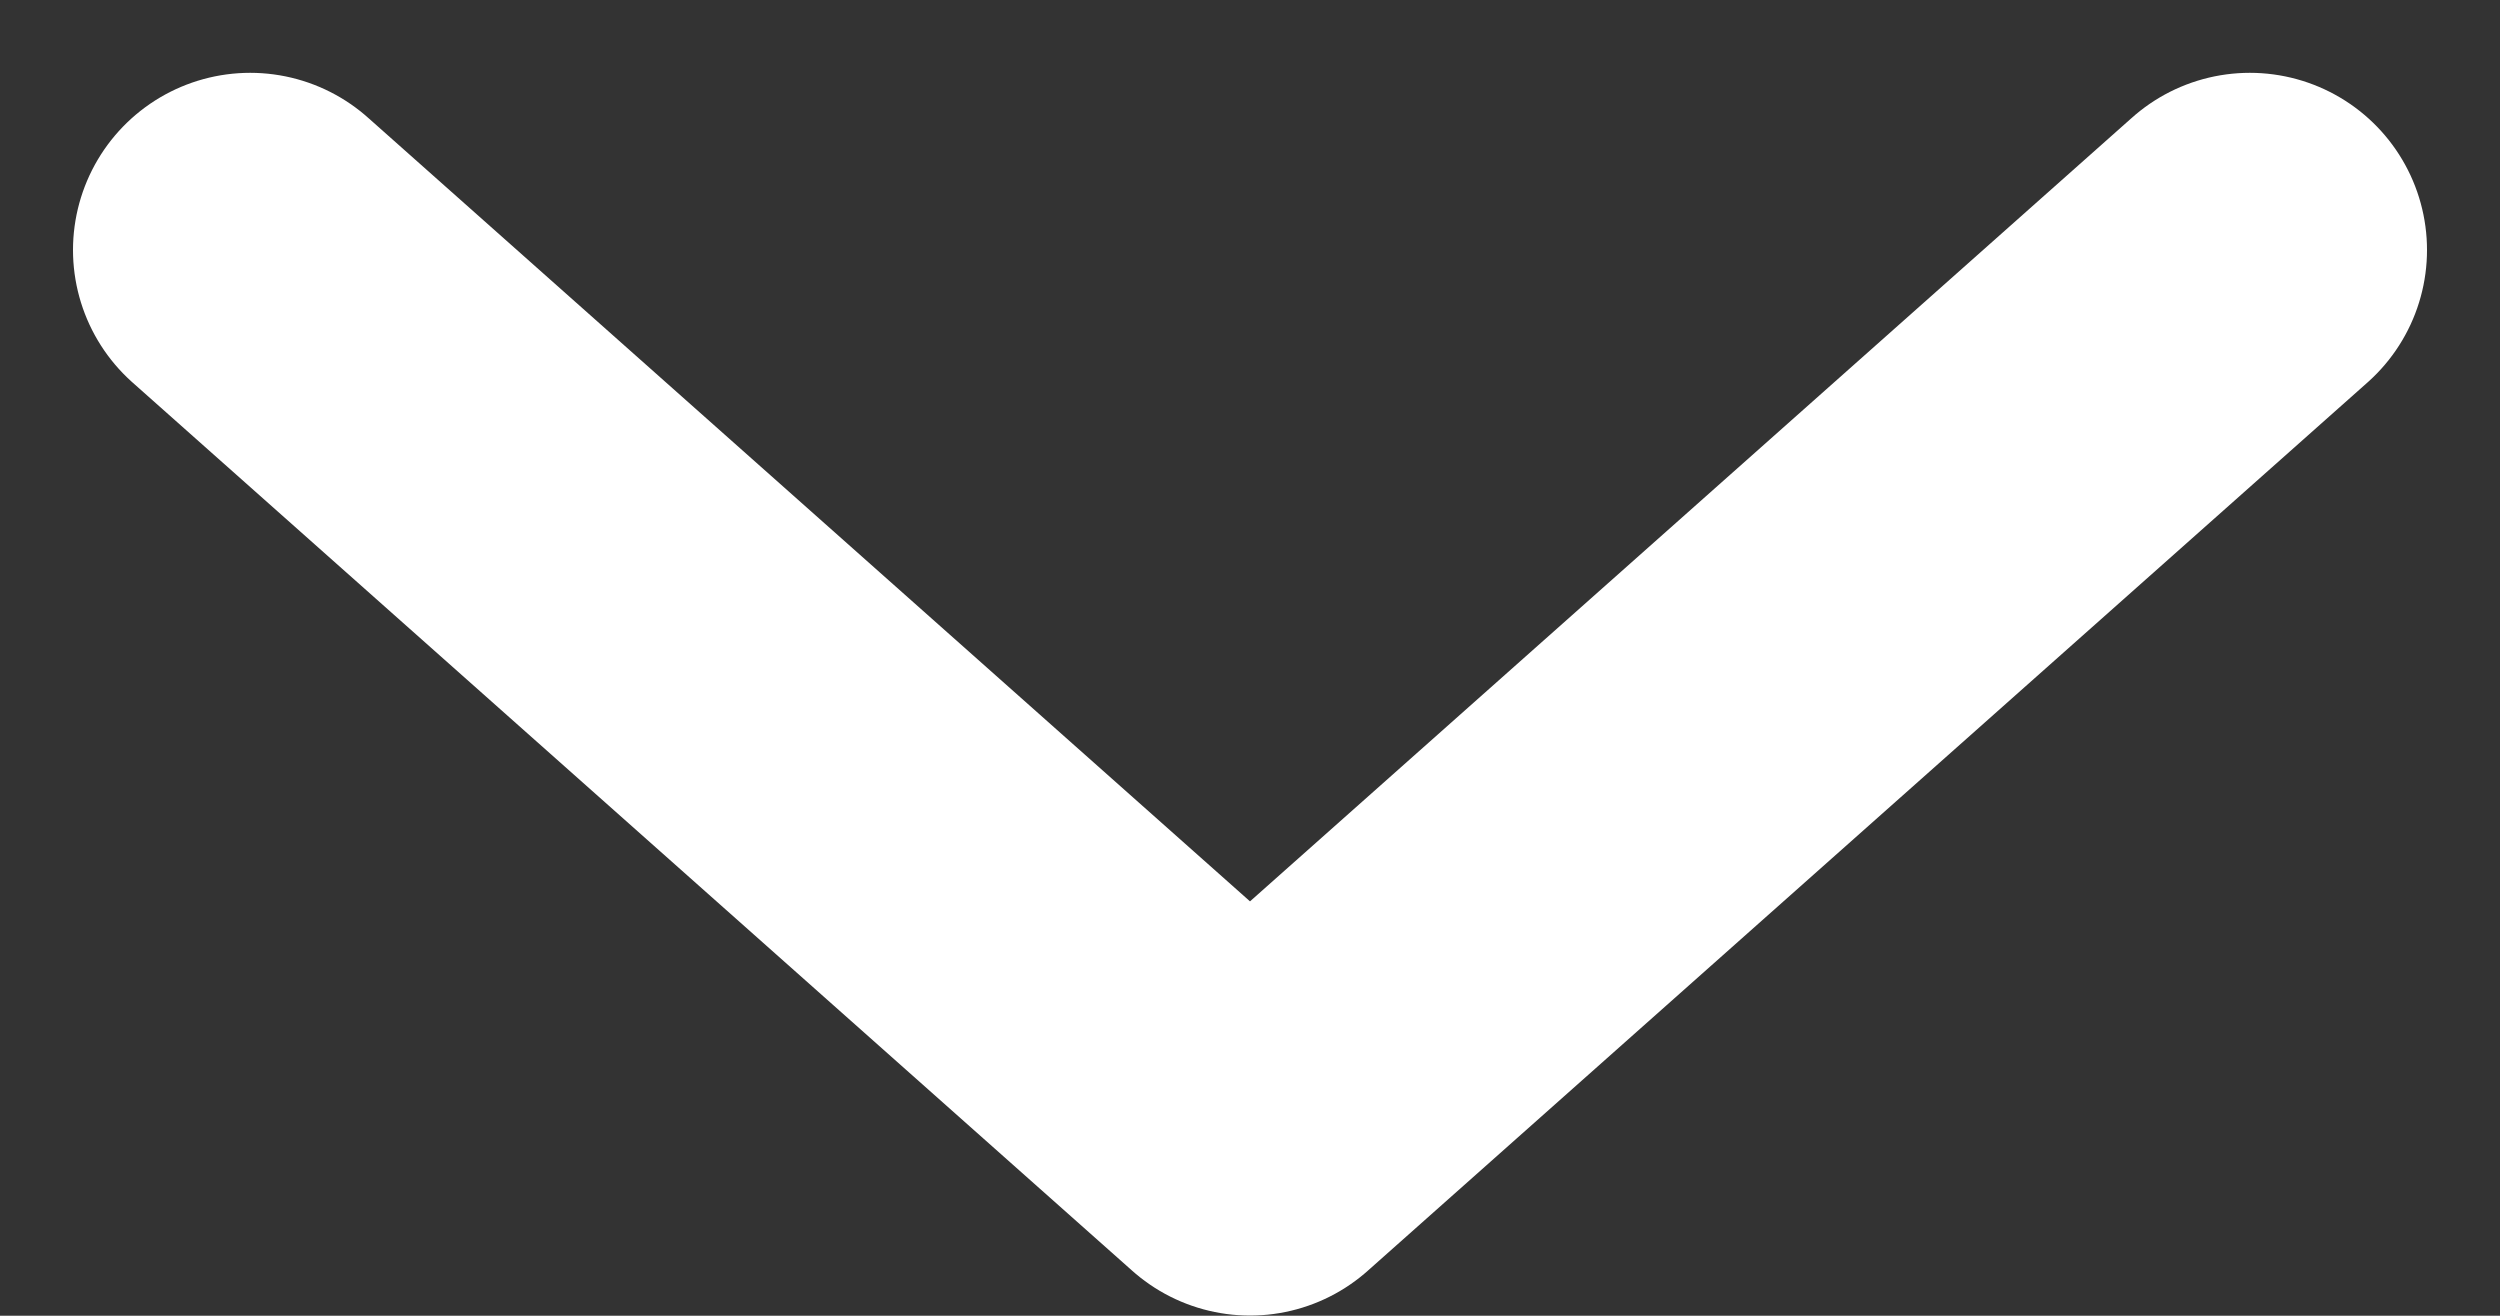 <svg xmlns="http://www.w3.org/2000/svg" width="14.11" height="7.426" viewBox="0 0 14.11 7.426">
    <rect x="0" y="0" width="14.11" height="7.426" fill="#333333" stroke="none"/>
    <g data-name="Group 12">
        <path data-name="Path 66" d="M11.286 0 5.643 5.014 0 0" transform="translate(1.412 1.411)" style="fill:none;stroke:#fff;stroke-linecap:round;stroke-linejoin:round;stroke-miterlimit:10;stroke-width:2px"/>
    </g>
</svg>
